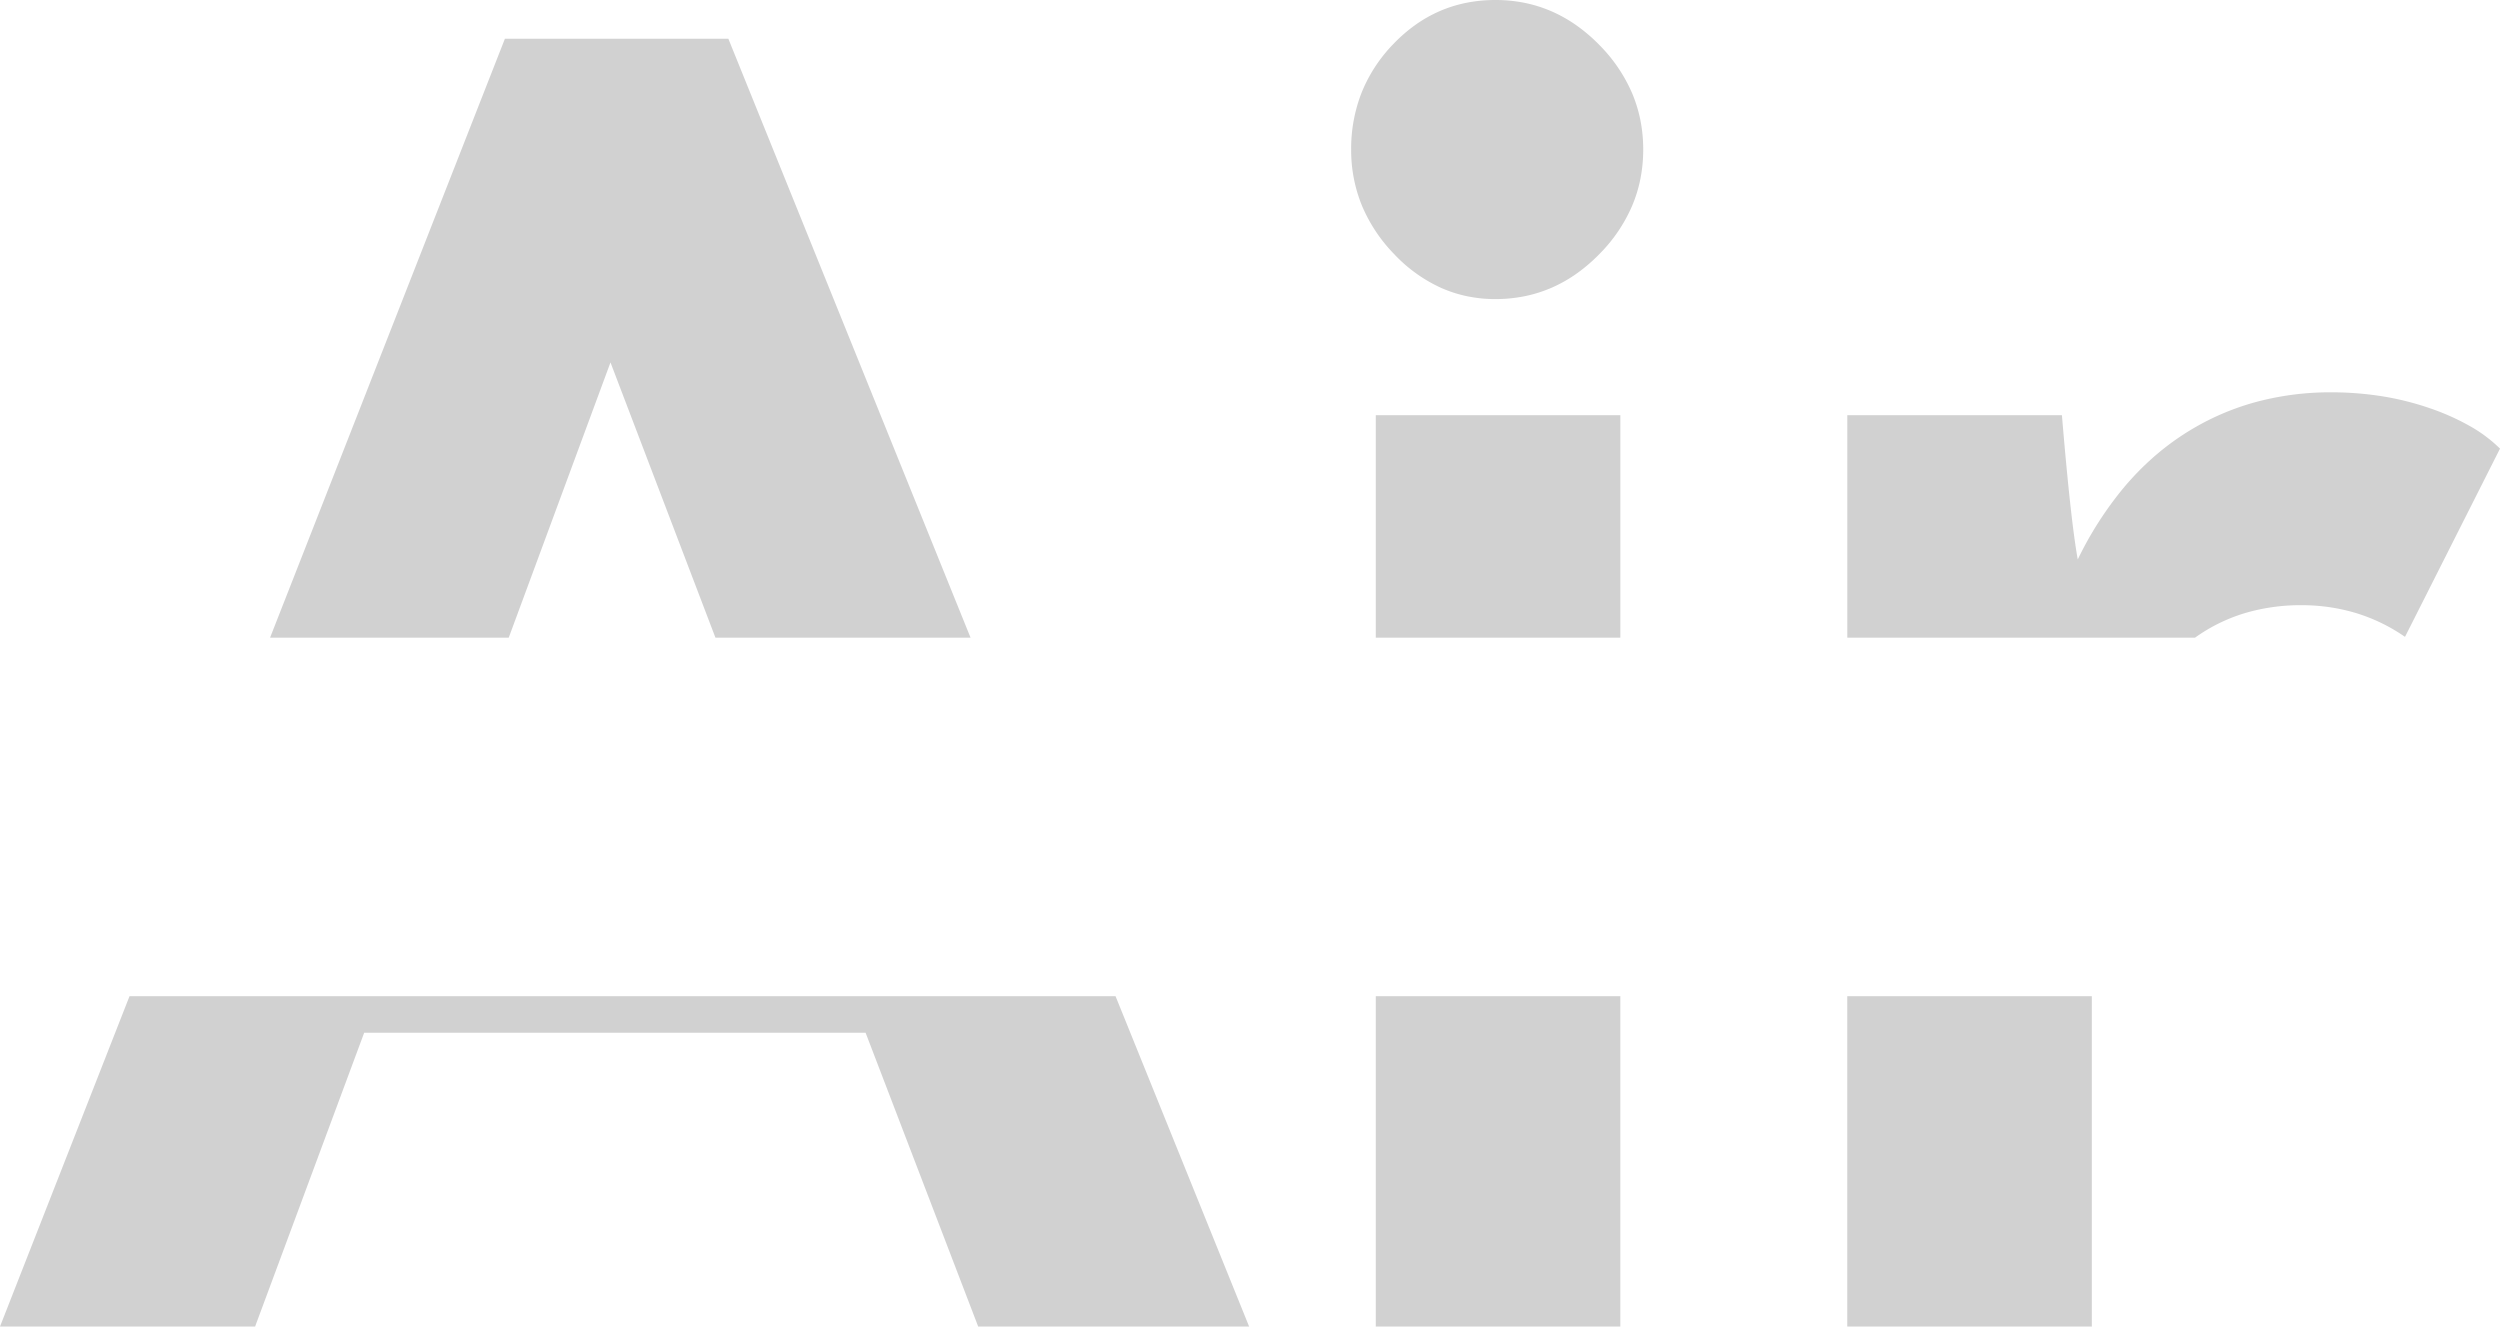<svg xmlns="http://www.w3.org/2000/svg" width="943.544" height="500.658" viewBox="0 0 943.544 500.658">
  <path id="减去_9" data-name="减去 9" d="M-1675.076,7748.658h-102.256l-42.495-110.888h-189.24l-41.168,110.888h-96.28l48.884-124.68h372.138l50.417,124.68Zm318.056,0h-92.3v-124.68h92.3v124.68Zm-177.952,0h-92.3v-124.68h92.3v124.68Zm-245.24-260H-1876.5l-39.609-103.872-38.4,103.872h-90.071l88.628-226.047h84.328l91.406,226.047Zm245.24,0h-92.3V7404.7h92.3v83.951Zm216.918,0h-131.262V7404.7h81.008c2.2,26.439,4.213,44.759,5.976,54.449a132.844,132.844,0,0,1,17.6-27.391,106.028,106.028,0,0,1,10.541-10.831,97.941,97.941,0,0,1,11.7-8.923,98.4,98.4,0,0,1,12.7-6.972,96.925,96.925,0,0,1,13.529-4.98,107.545,107.545,0,0,1,29.548-3.984,121.778,121.778,0,0,1,19.256,1.494,106.674,106.674,0,0,1,17.928,4.482,89.542,89.542,0,0,1,15.272,6.806,53.941,53.941,0,0,1,11.288,8.465l-35.855,71.048a66.393,66.393,0,0,0-18.426-8.963,71.05,71.05,0,0,0-20.749-2.988,73.518,73.518,0,0,0-21.488,3.06,63.949,63.949,0,0,0-18.563,9.18h0Zm-264.063-127.776a52.552,52.552,0,0,1-10.6-1.058,48.793,48.793,0,0,1-9.9-3.175,56.327,56.327,0,0,1-17.679-12.7,58.966,58.966,0,0,1-12.2-18.343,55.29,55.29,0,0,1-4.067-21.165,57.838,57.838,0,0,1,3.984-21.58,56.91,56.91,0,0,1,11.952-18.26,58.622,58.622,0,0,1,8.383-7.264,50.862,50.862,0,0,1,9.214-5.187,49.978,49.978,0,0,1,10.043-3.112,56.015,56.015,0,0,1,10.873-1.038,55.585,55.585,0,0,1,10.915,1.058,50.967,50.967,0,0,1,10.168,3.174,53.151,53.151,0,0,1,9.421,5.292,62.494,62.494,0,0,1,8.674,7.408,58.91,58.91,0,0,1,12.449,18.343,52.594,52.594,0,0,1,3.113,10.229,56.966,56.966,0,0,1,1.038,10.935,56.962,56.962,0,0,1-1.038,10.935,52.589,52.589,0,0,1-3.113,10.23,58.908,58.908,0,0,1-12.449,18.343,62.508,62.508,0,0,1-8.674,7.408,53.192,53.192,0,0,1-9.421,5.291,50.967,50.967,0,0,1-10.168,3.175A55.58,55.58,0,0,1-1582.116,7360.88Z" transform="translate(2146.516 -7248)" fill="rgba(141,141,141,0.4)"/>
</svg>

